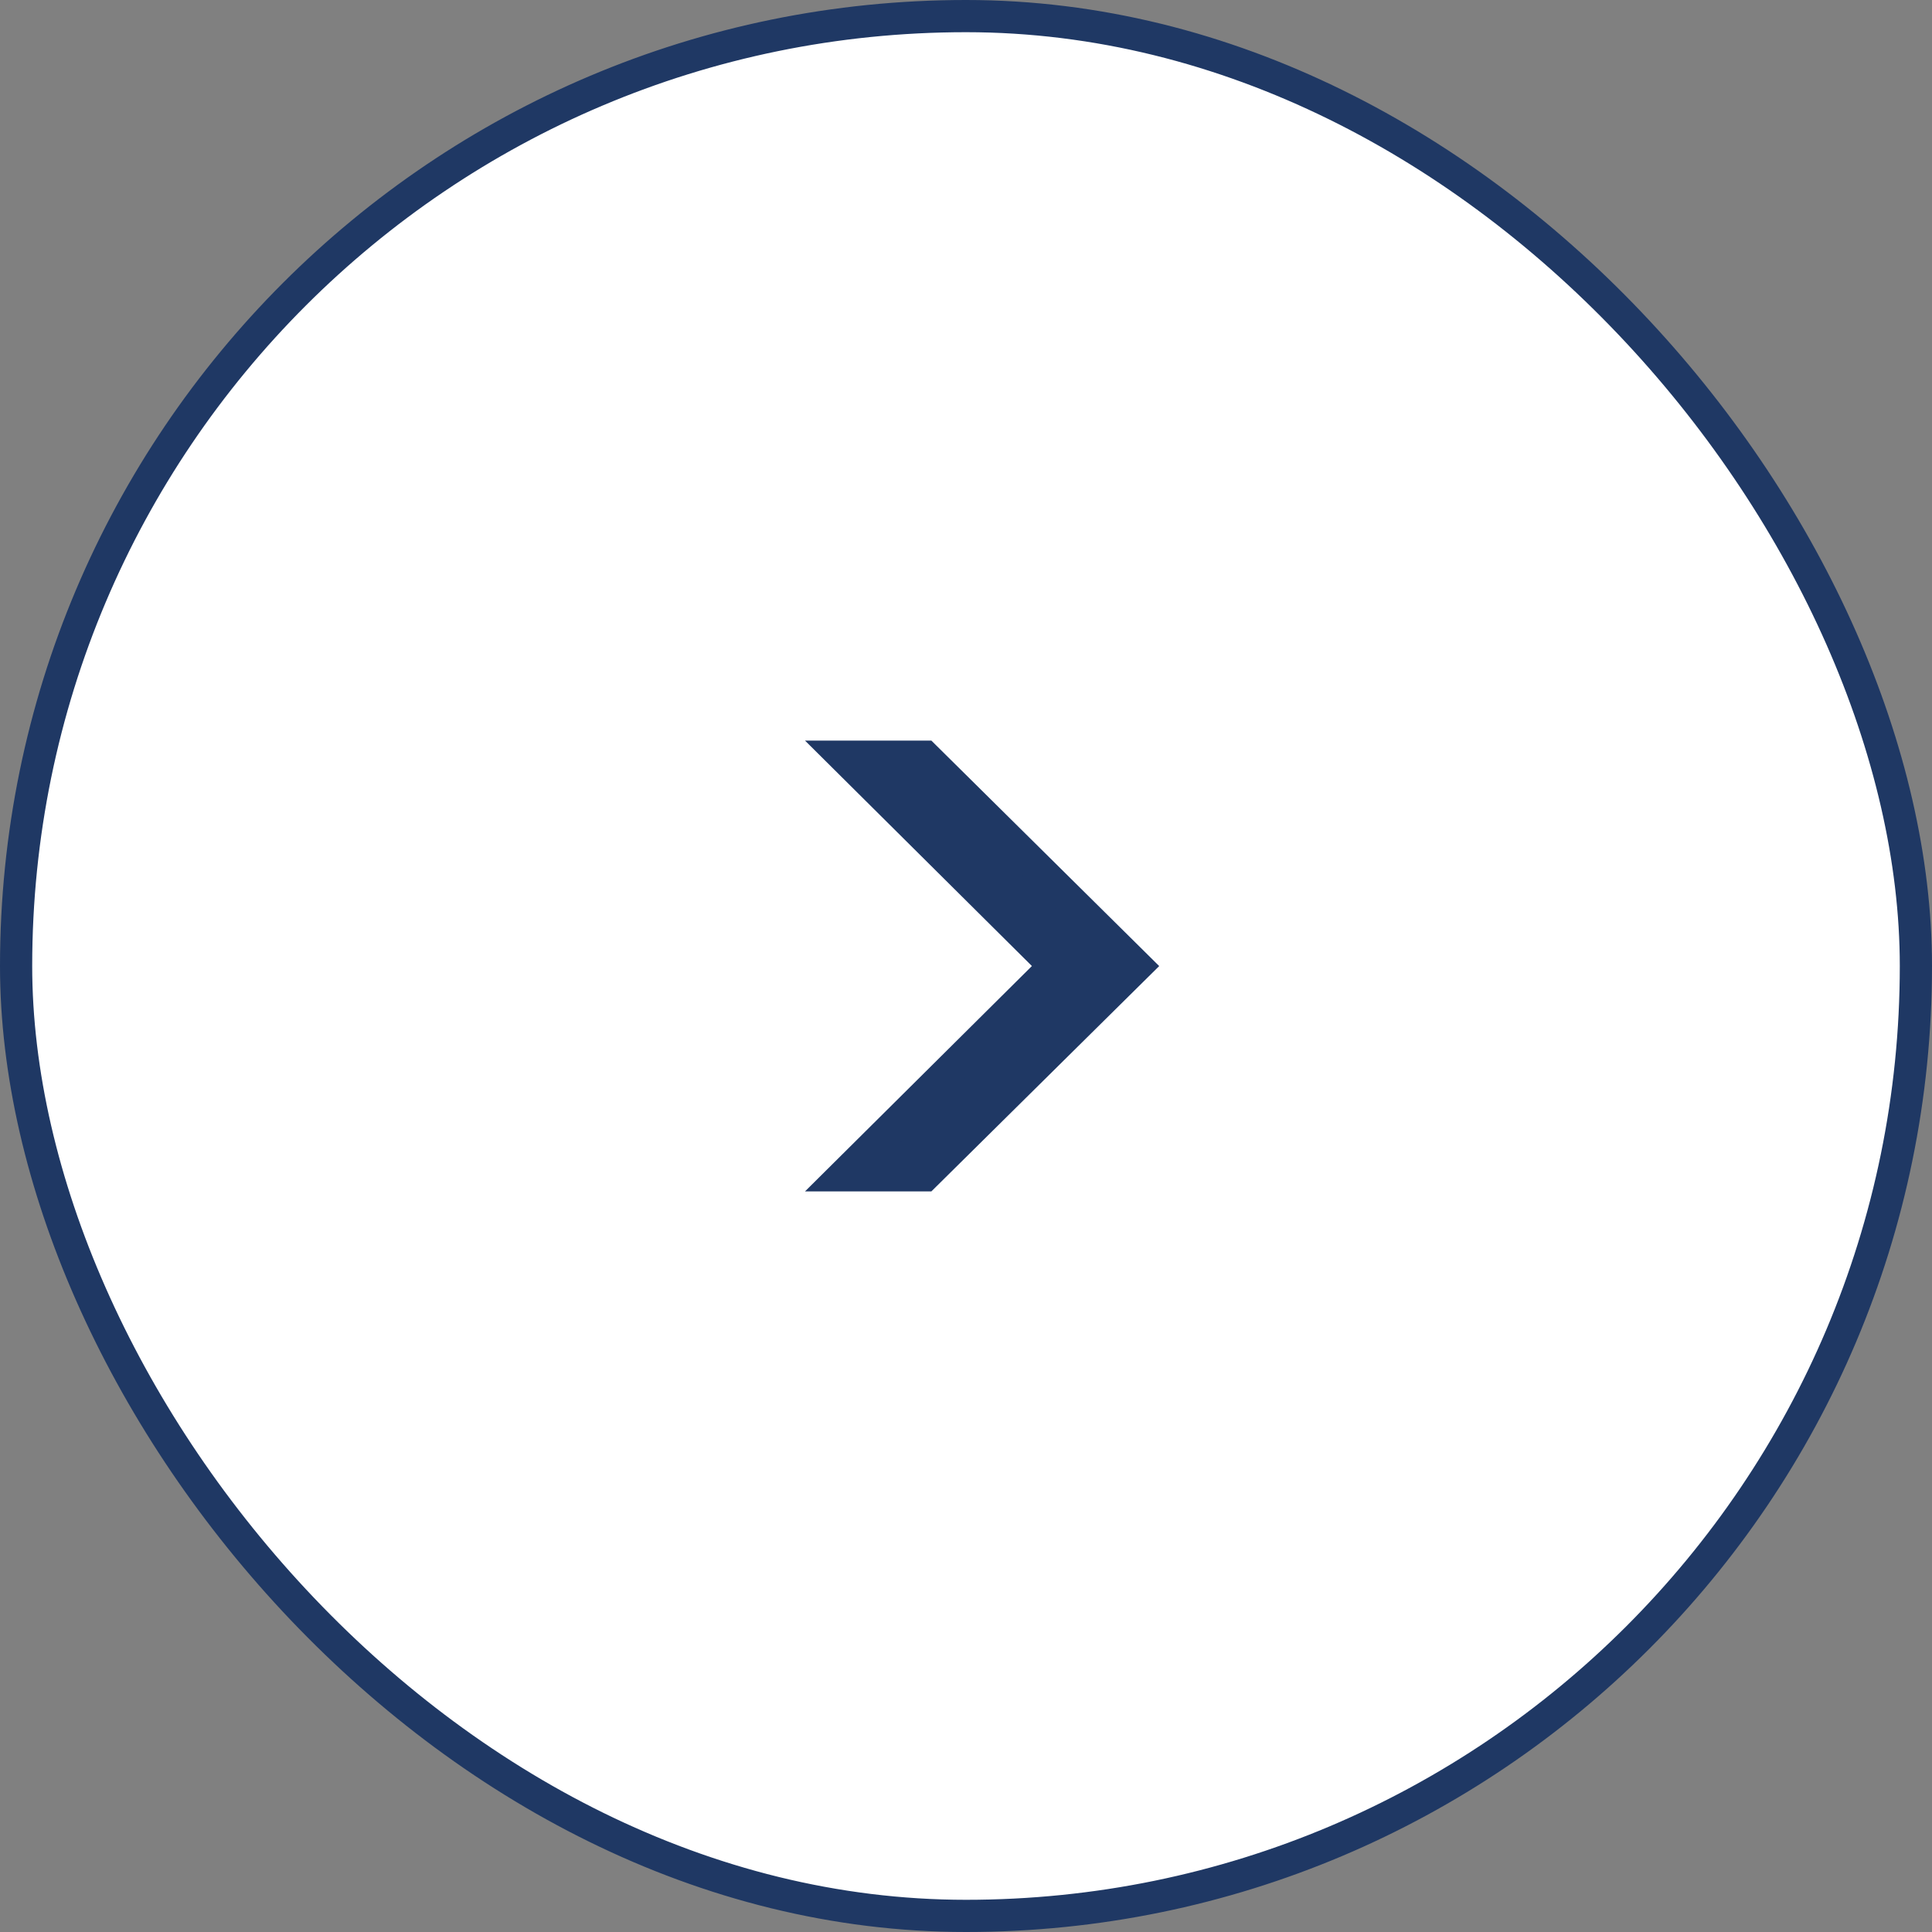<svg width="60" height="60" viewBox="0 0 60 60" fill="none" xmlns="http://www.w3.org/2000/svg">
<rect x="0" y="0" width="60" height="60" fill="#808080" stroke="none"/>
<rect x="0.5" y="0.5" width="59" height="59" rx="29.5" fill="white" stroke="#1F3864"/>
<path d="M26.213 23.5L28.719 23.5L35.289 30.002L28.719 36.5L26.213 36.5L32.399 30.356L32.757 30.002L32.4 29.647L26.213 23.5Z" fill="#1F3864" stroke="#1F3864"/>
</svg>
